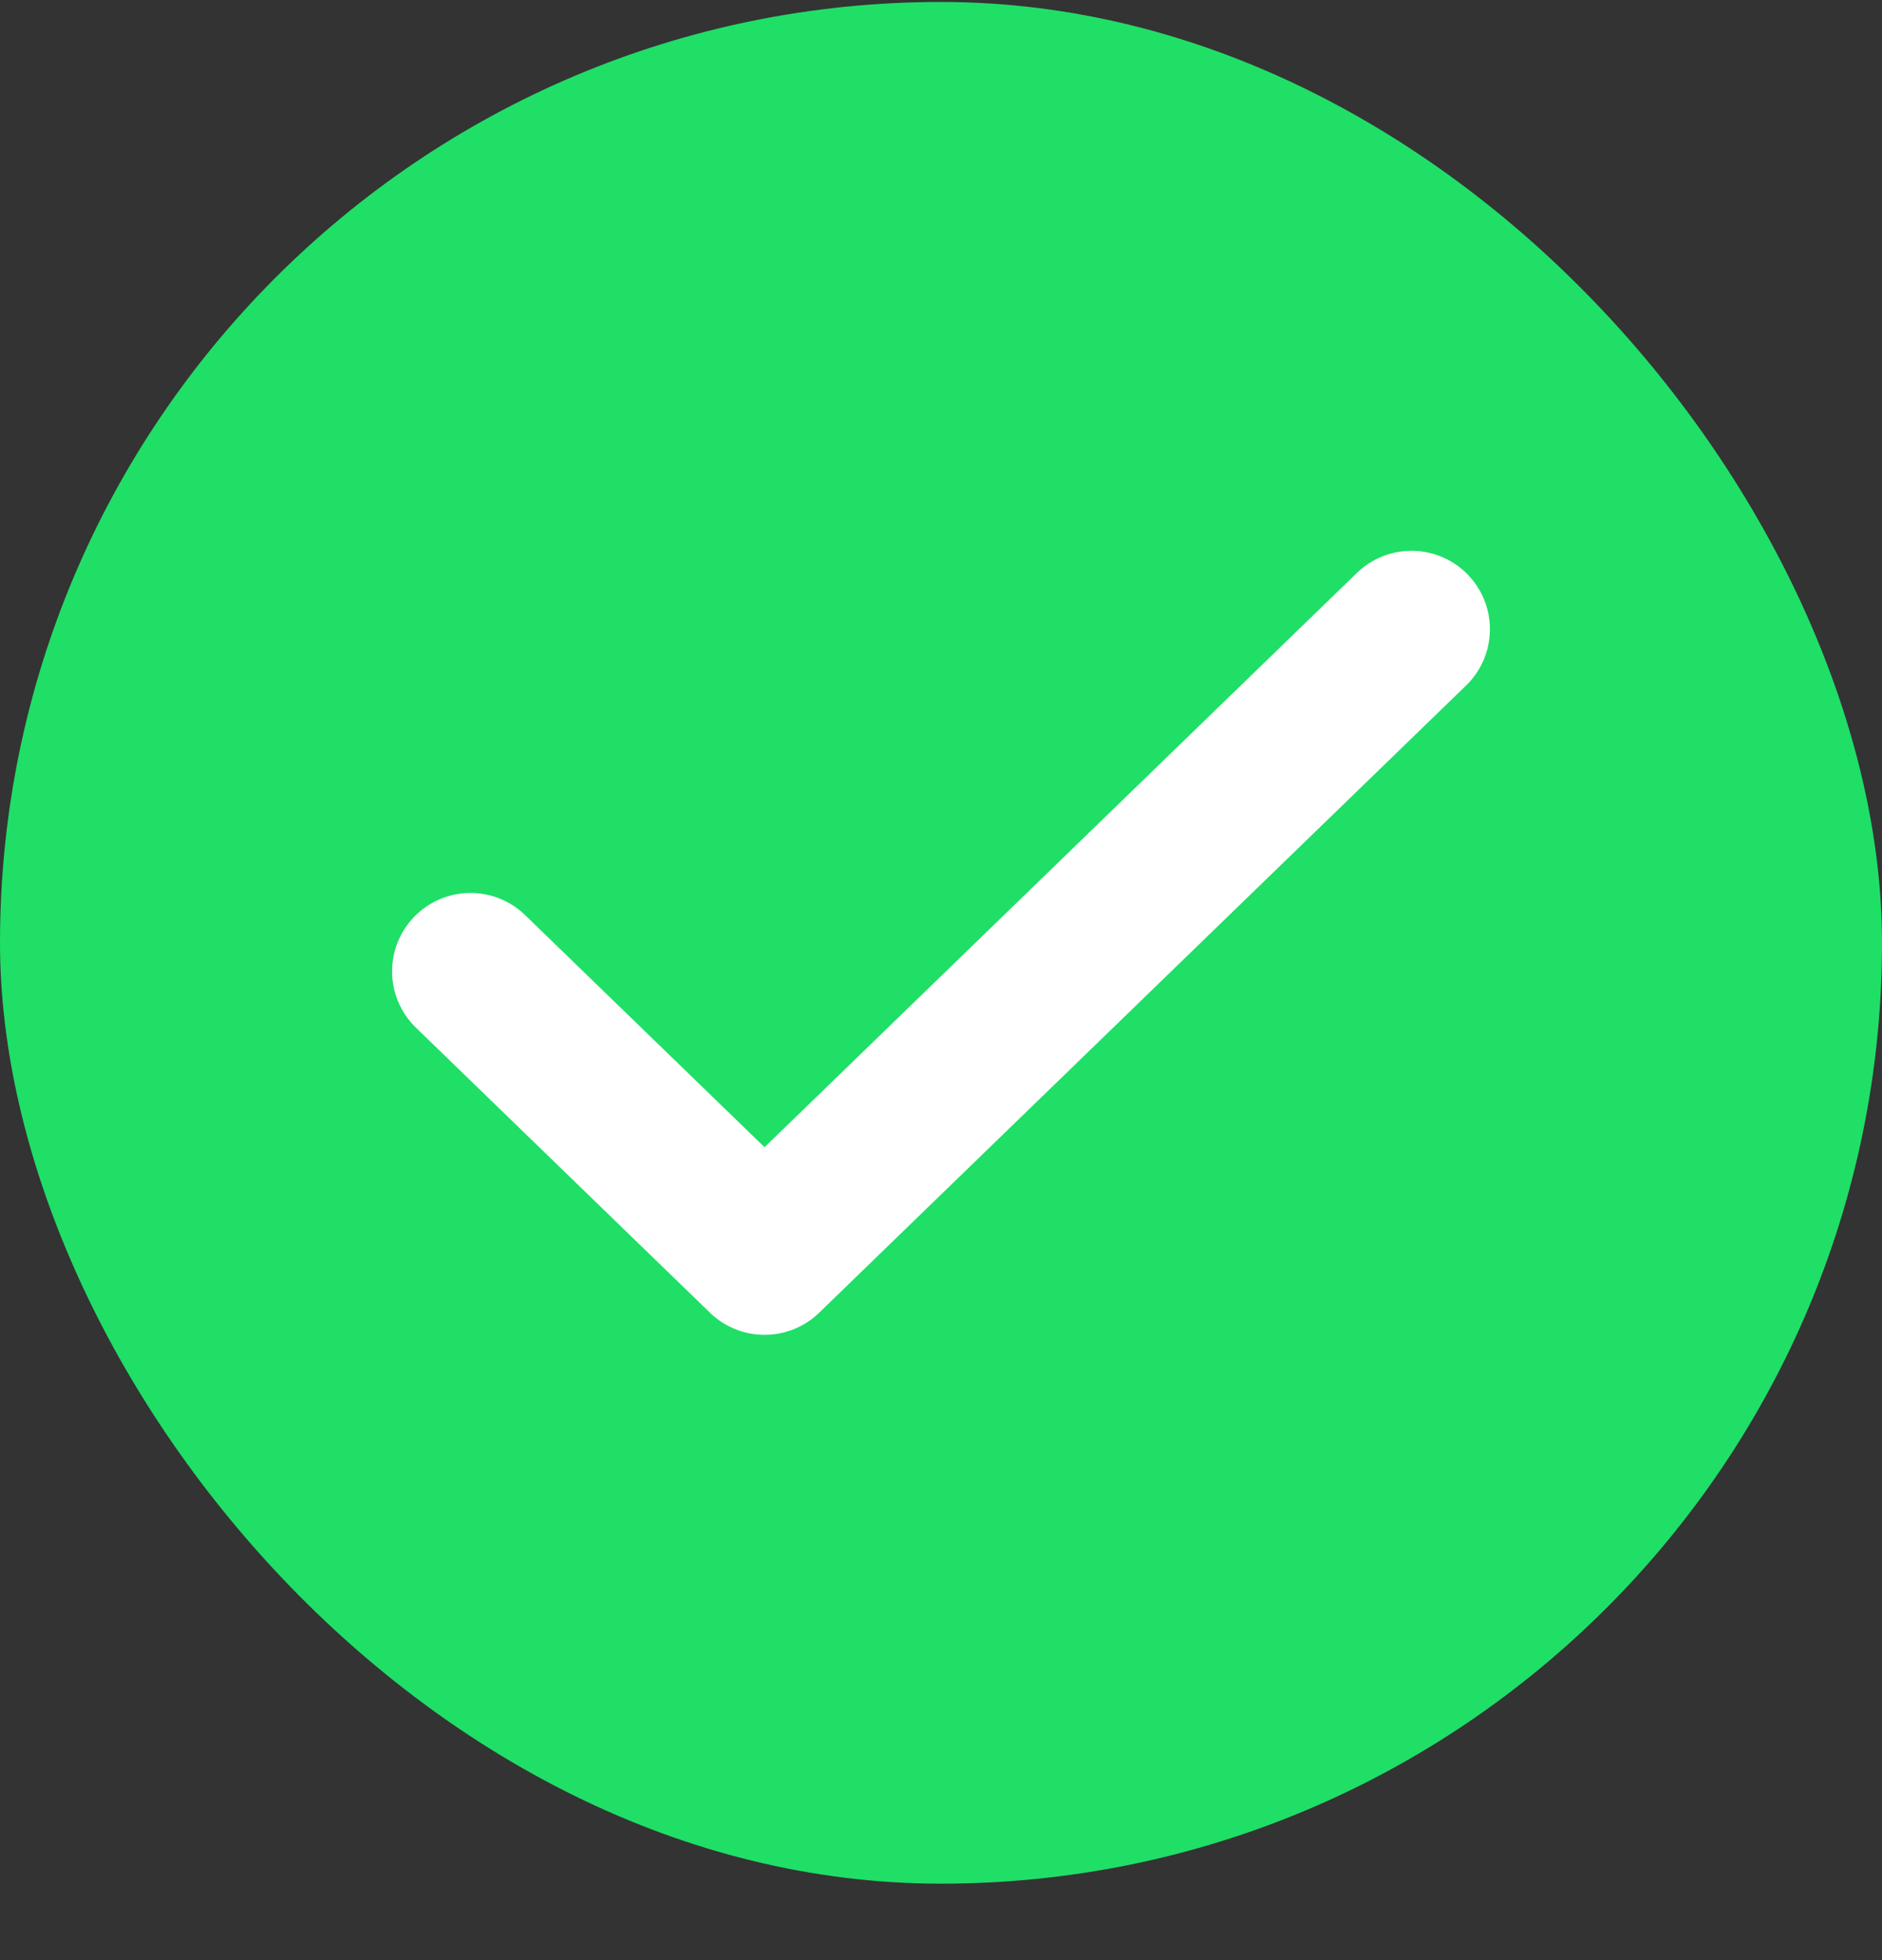 <svg xmlns="http://www.w3.org/2000/svg" fill="none" viewBox="0 0 24 25" height="25" width="24">
<rect x="0" y="0" width="24" height="25" fill="#333333" stroke="none"/>
<rect fill="#1FDF67" rx="12" height="24" width="24" y="0.025"></rect>
<path stroke-linejoin="round" stroke-linecap="round" stroke-width="2" stroke="white" d="M18 8.025L9.75 16.025L6 12.389"></path>
</svg>
